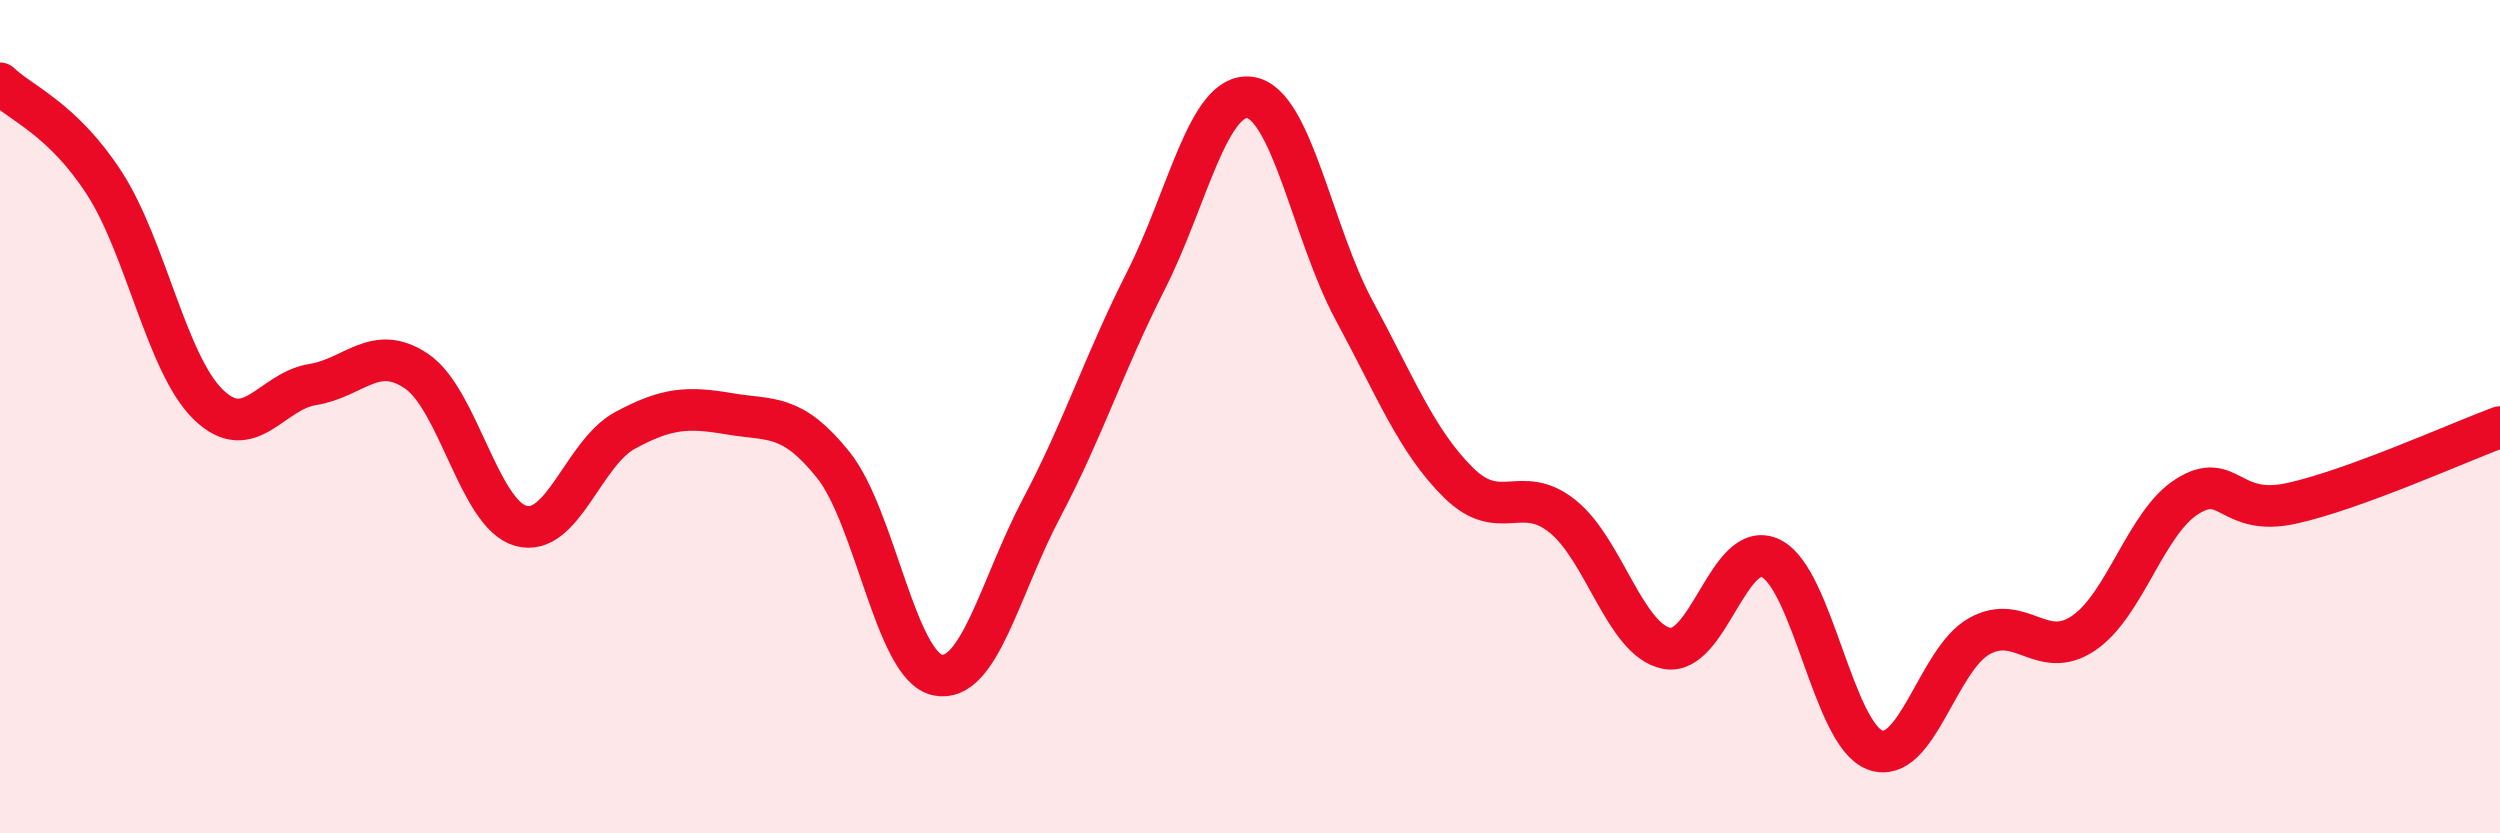 
    <svg width="60" height="20" viewBox="0 0 60 20" xmlns="http://www.w3.org/2000/svg">
      <path
        d="M 0,2 C 0.5,2.48 1.5,2.85 2.5,4.39 C 3.5,5.93 4,8.74 5,9.71 C 6,10.68 6.5,9.39 7.5,9.23 C 8.5,9.07 9,8.23 10,8.91 C 11,9.59 11.5,12.34 12.5,12.62 C 13.5,12.9 14,10.87 15,10.33 C 16,9.79 16.5,9.76 17.5,9.93 C 18.5,10.1 19,9.91 20,11.16 C 21,12.41 21.5,15.99 22.5,16.2 C 23.5,16.41 24,14.08 25,12.19 C 26,10.3 26.5,8.71 27.5,6.74 C 28.5,4.77 29,2.2 30,2.34 C 31,2.48 31.5,5.6 32.5,7.45 C 33.5,9.3 34,10.59 35,11.58 C 36,12.57 36.5,11.59 37.5,12.39 C 38.5,13.19 39,15.36 40,15.56 C 41,15.76 41.5,12.91 42.5,13.4 C 43.5,13.89 44,17.63 45,18 C 46,18.37 46.5,15.83 47.5,15.27 C 48.5,14.71 49,15.87 50,15.2 C 51,14.53 51.5,12.53 52.5,11.91 C 53.5,11.29 53.5,12.41 55,12.08 C 56.5,11.75 59,10.62 60,10.25L60 20L0 20Z"
        fill="#EB0A25"
        opacity="0.1"
        stroke-linecap="round"
        stroke-linejoin="round"
      />
      <path
        d="M 0,2 C 0.5,2.48 1.5,2.85 2.5,4.39 C 3.5,5.93 4,8.74 5,9.71 C 6,10.68 6.5,9.39 7.5,9.23 C 8.5,9.07 9,8.23 10,8.91 C 11,9.59 11.5,12.34 12.5,12.62 C 13.5,12.9 14,10.87 15,10.33 C 16,9.79 16.5,9.76 17.5,9.93 C 18.5,10.1 19,9.91 20,11.16 C 21,12.41 21.5,15.99 22.5,16.2 C 23.5,16.41 24,14.08 25,12.19 C 26,10.3 26.5,8.71 27.5,6.74 C 28.5,4.77 29,2.2 30,2.34 C 31,2.48 31.5,5.6 32.5,7.45 C 33.5,9.3 34,10.59 35,11.58 C 36,12.57 36.5,11.59 37.5,12.39 C 38.5,13.19 39,15.36 40,15.56 C 41,15.76 41.5,12.91 42.5,13.4 C 43.5,13.89 44,17.63 45,18 C 46,18.37 46.5,15.83 47.5,15.27 C 48.5,14.71 49,15.87 50,15.2 C 51,14.53 51.5,12.53 52.5,11.91 C 53.5,11.29 53.5,12.41 55,12.08 C 56.5,11.75 59,10.62 60,10.25"
        stroke="#EB0A25"
        stroke-width="1"
        fill="none"
        stroke-linecap="round"
        stroke-linejoin="round"
      />
    </svg>
  